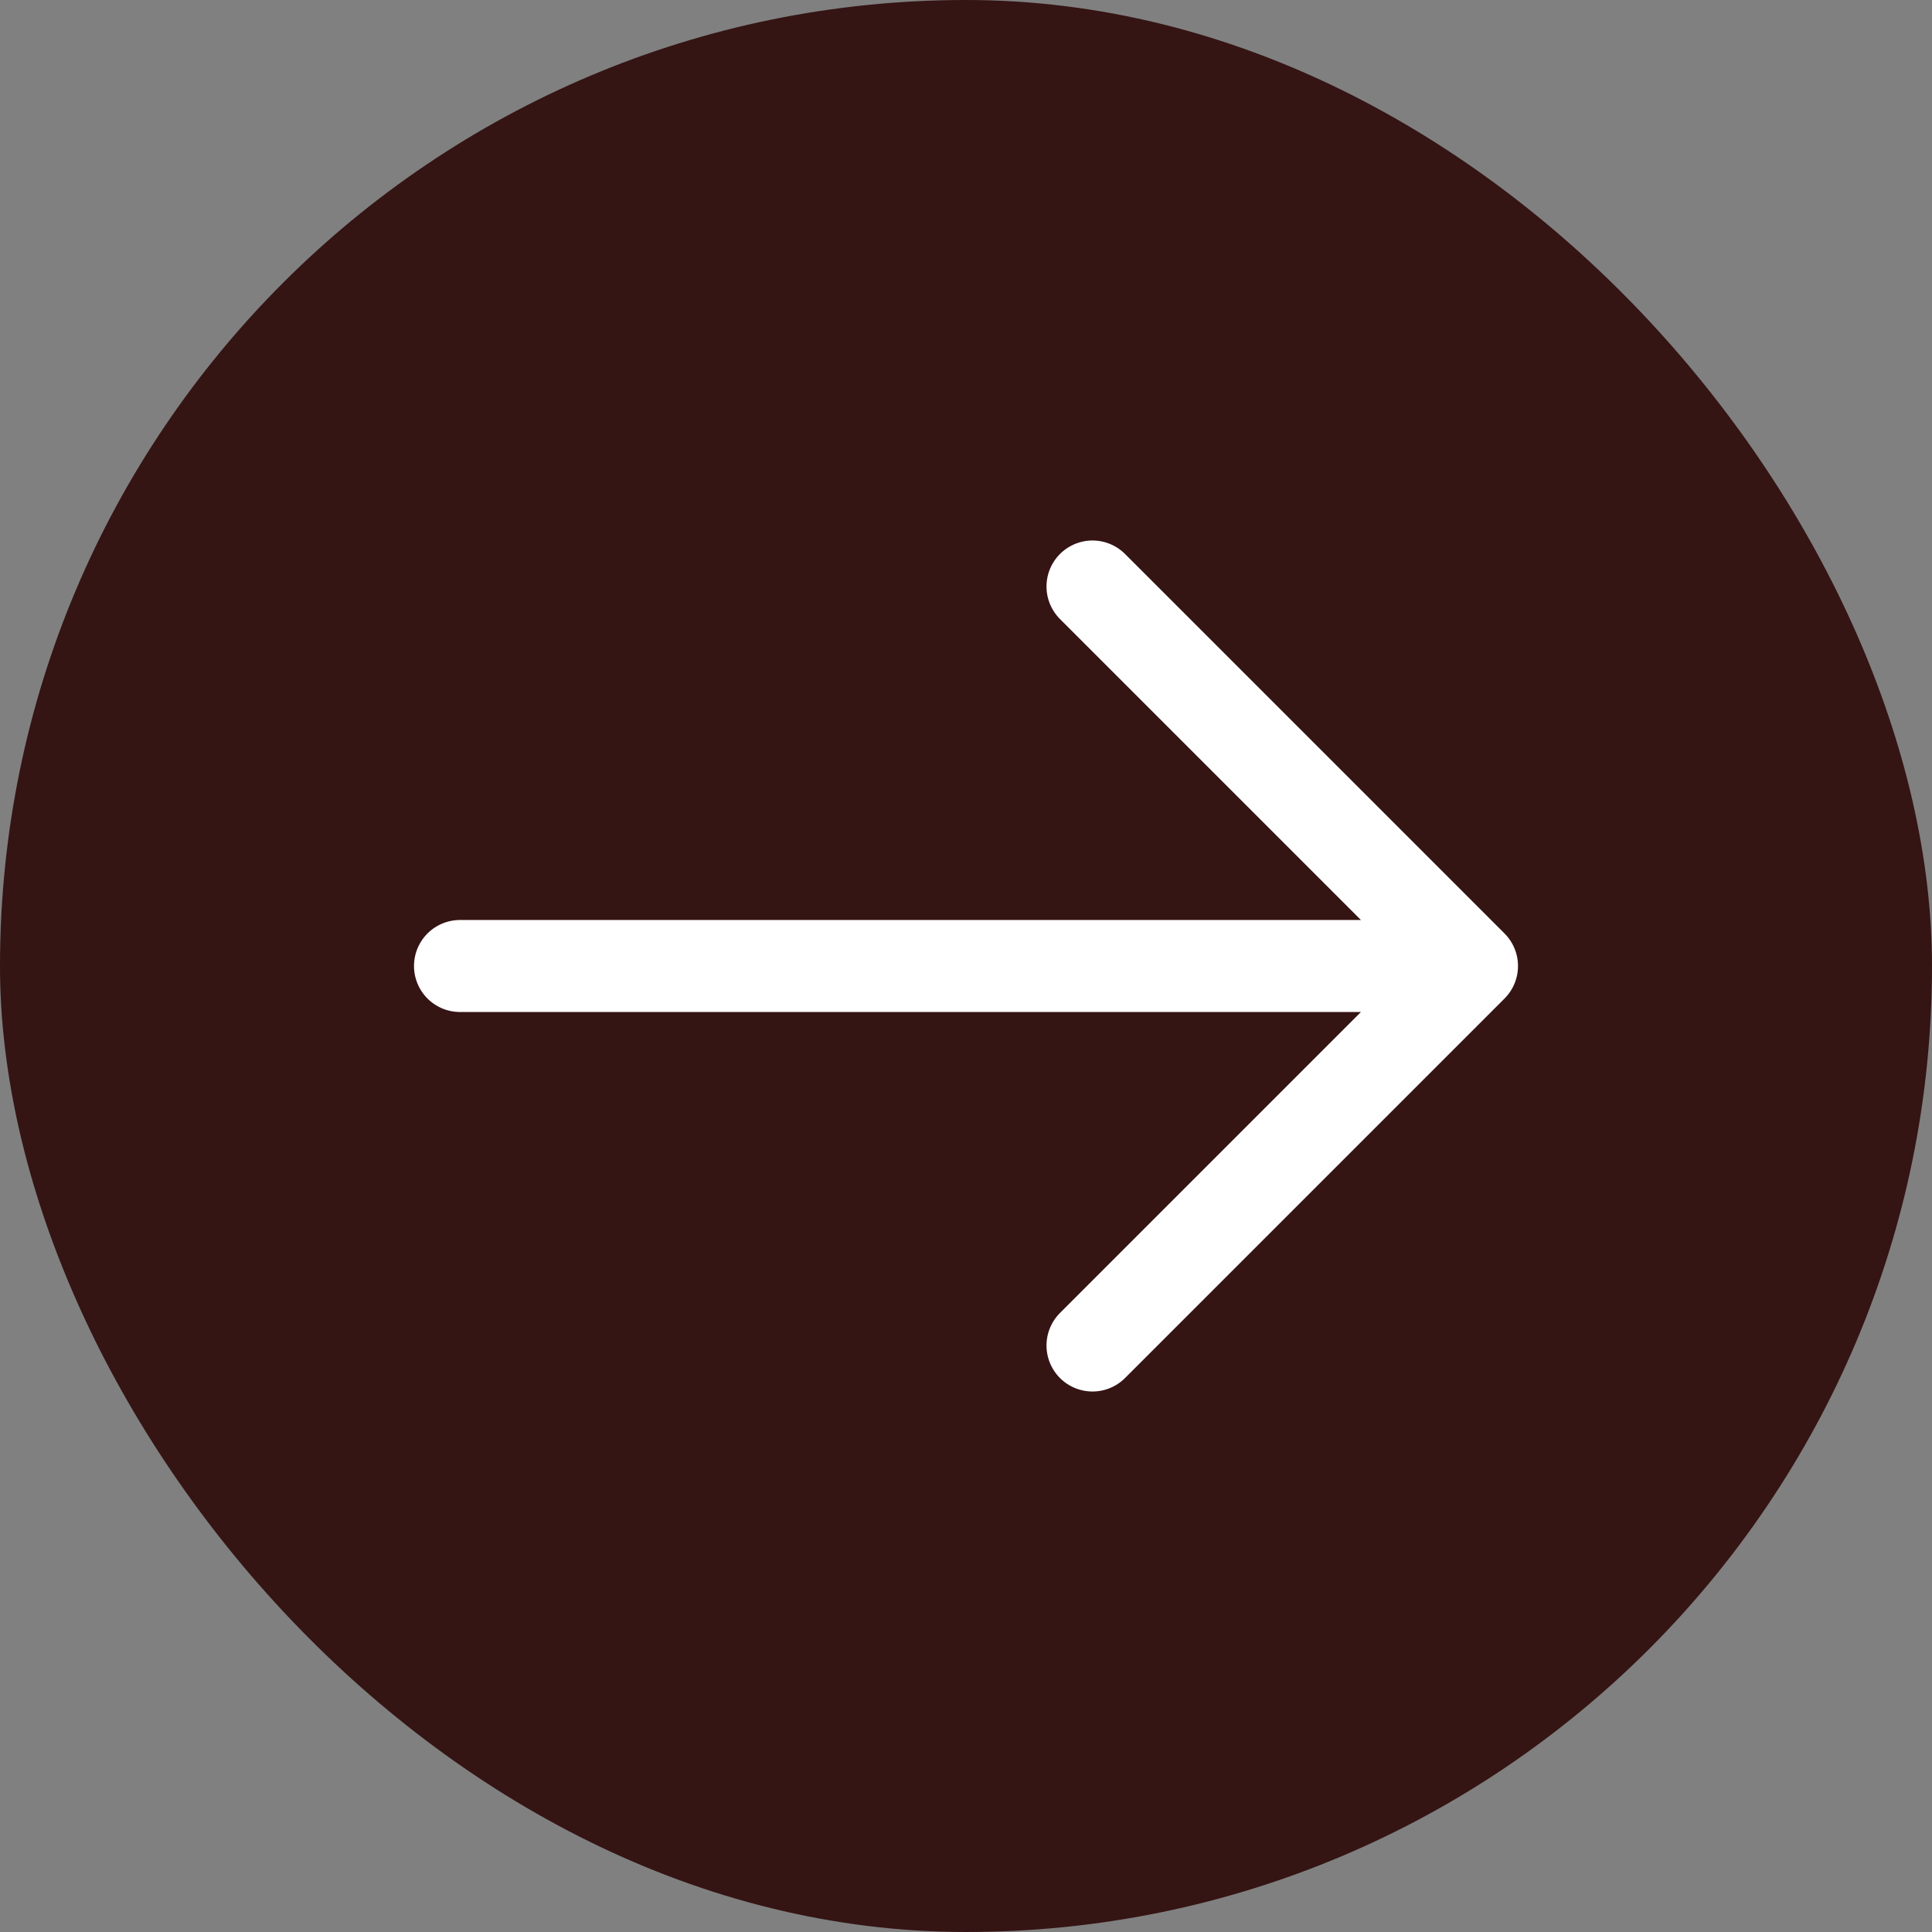 <svg width="42" height="42" viewBox="0 0 42 42" fill="none" xmlns="http://www.w3.org/2000/svg">
<rect x="0" y="0" width="42" height="42" fill="#808080" stroke="none"/>
<rect width="42" height="42" rx="21" fill="#351414"/>
<path d="M10 21H32M32 21L23.75 12.75M32 21L23.75 29.25" stroke="white" stroke-width="2" stroke-linecap="round" stroke-linejoin="round"/>
</svg>
